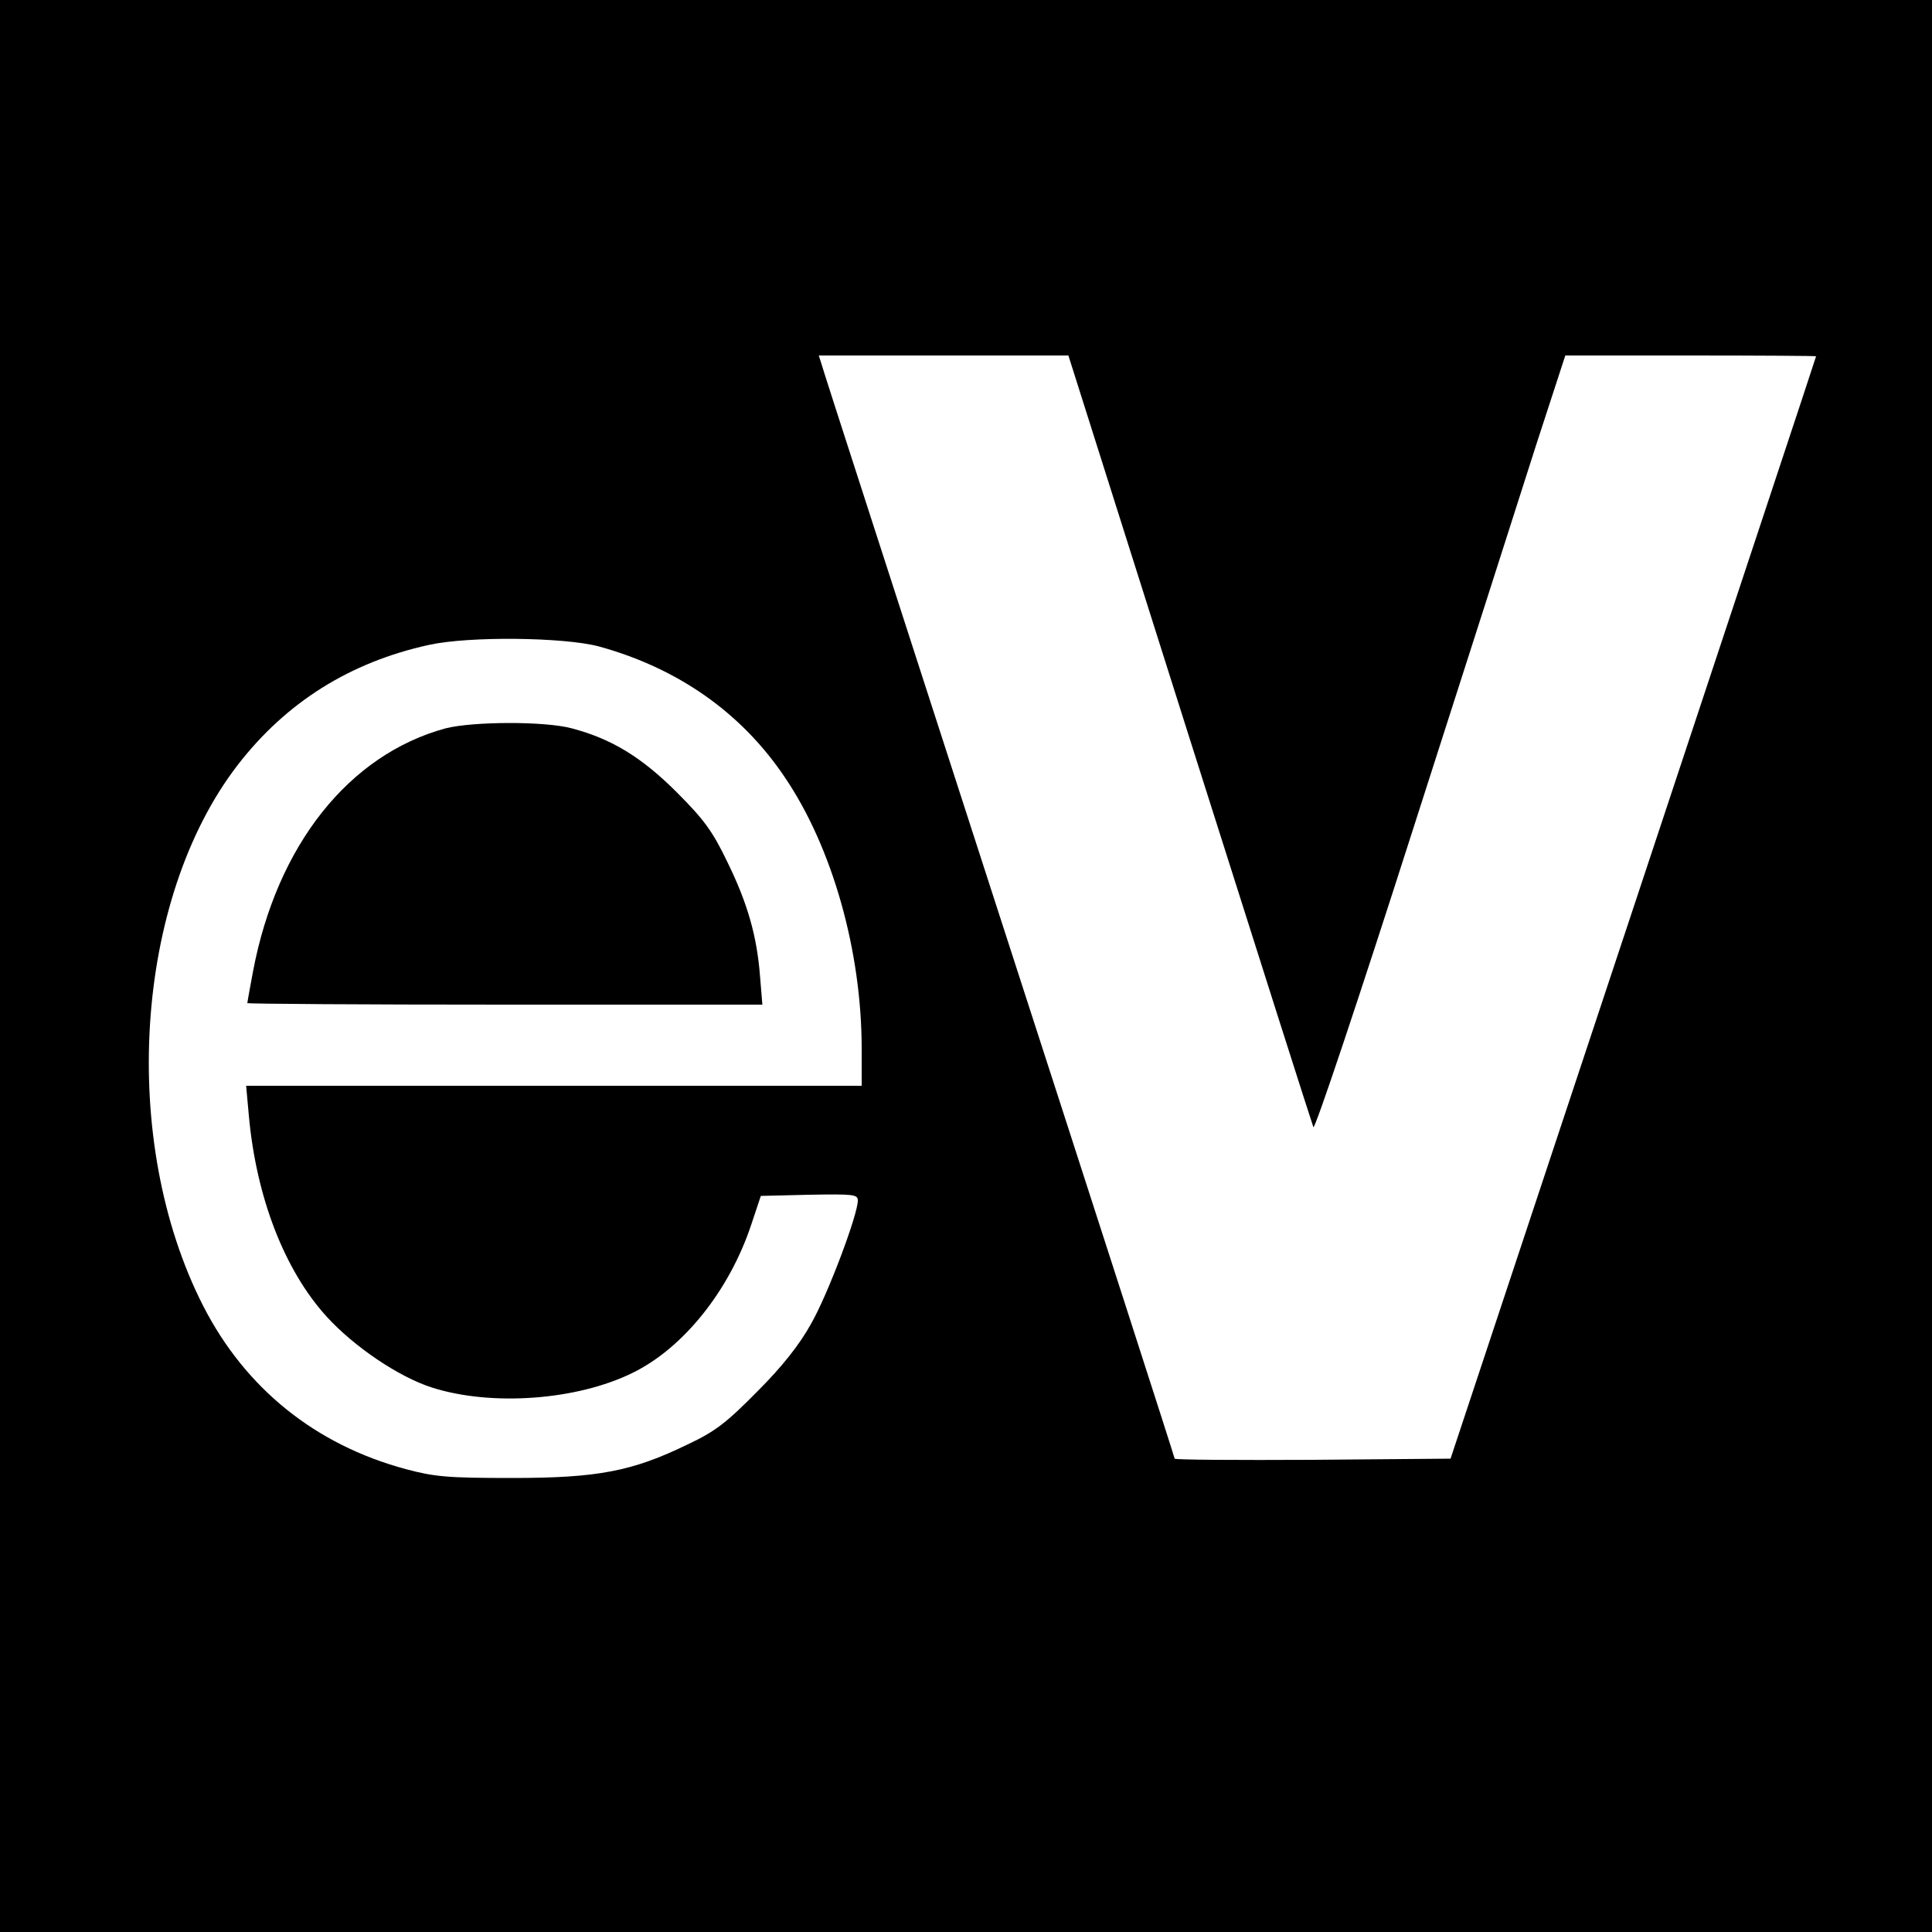<?xml version="1.0" standalone="no"?>
<!DOCTYPE svg PUBLIC "-//W3C//DTD SVG 20010904//EN"
 "http://www.w3.org/TR/2001/REC-SVG-20010904/DTD/svg10.dtd">
<svg version="1.0" xmlns="http://www.w3.org/2000/svg"
 width="500pt" height="500pt" viewBox="0 0 500 500"
 preserveAspectRatio="xMidYMid meet">
<g transform="translate(0,500) scale(0.1,-0.1)"
fill="#000000" stroke="none">
<path d="M0 2500 l0 -2500 2500 0 2500 0 0 2500 0 2500 -2500 0 -2500 0 0
-2500z m3079 588 c173 -546 317 -998 320 -1005 4 -7 119 337 256 765 137 427
282 879 322 1005 l74 227 324 0 c179 0 325 -1 325 -2 0 -2 -213 -644 -473
-1428 l-473 -1425 -357 -3 c-196 -1 -357 0 -357 3 0 3 -204 636 -454 1408
-249 771 -457 1412 -460 1425 l-7 22 323 0 323 0 314 -992z m-1529 239 c204
-56 368 -171 480 -337 124 -182 200 -451 200 -704 l0 -96 -796 0 -797 0 7 -77
c19 -211 92 -400 201 -520 71 -78 186 -156 273 -184 154 -49 375 -33 519 38
131 64 250 212 307 383 l25 75 125 3 c115 2 126 1 126 -15 0 -37 -78 -244
-121 -319 -30 -54 -74 -110 -139 -175 -80 -81 -108 -103 -180 -137 -144 -70
-233 -87 -455 -87 -167 0 -200 3 -275 23 -234 63 -415 209 -524 422 -218 427
-179 1052 89 1400 125 162 290 266 495 311 104 23 350 20 440 -4z"/>
<path d="M1153 3115 c-250 -68 -436 -302 -498 -628 -8 -43 -15 -81 -15 -83 0
-2 300 -4 666 -4 l667 0 -6 73 c-8 104 -32 189 -85 297 -38 79 -60 109 -131
180 -91 91 -169 138 -271 165 -70 19 -257 18 -327 0z"/>
</g>
</svg>

